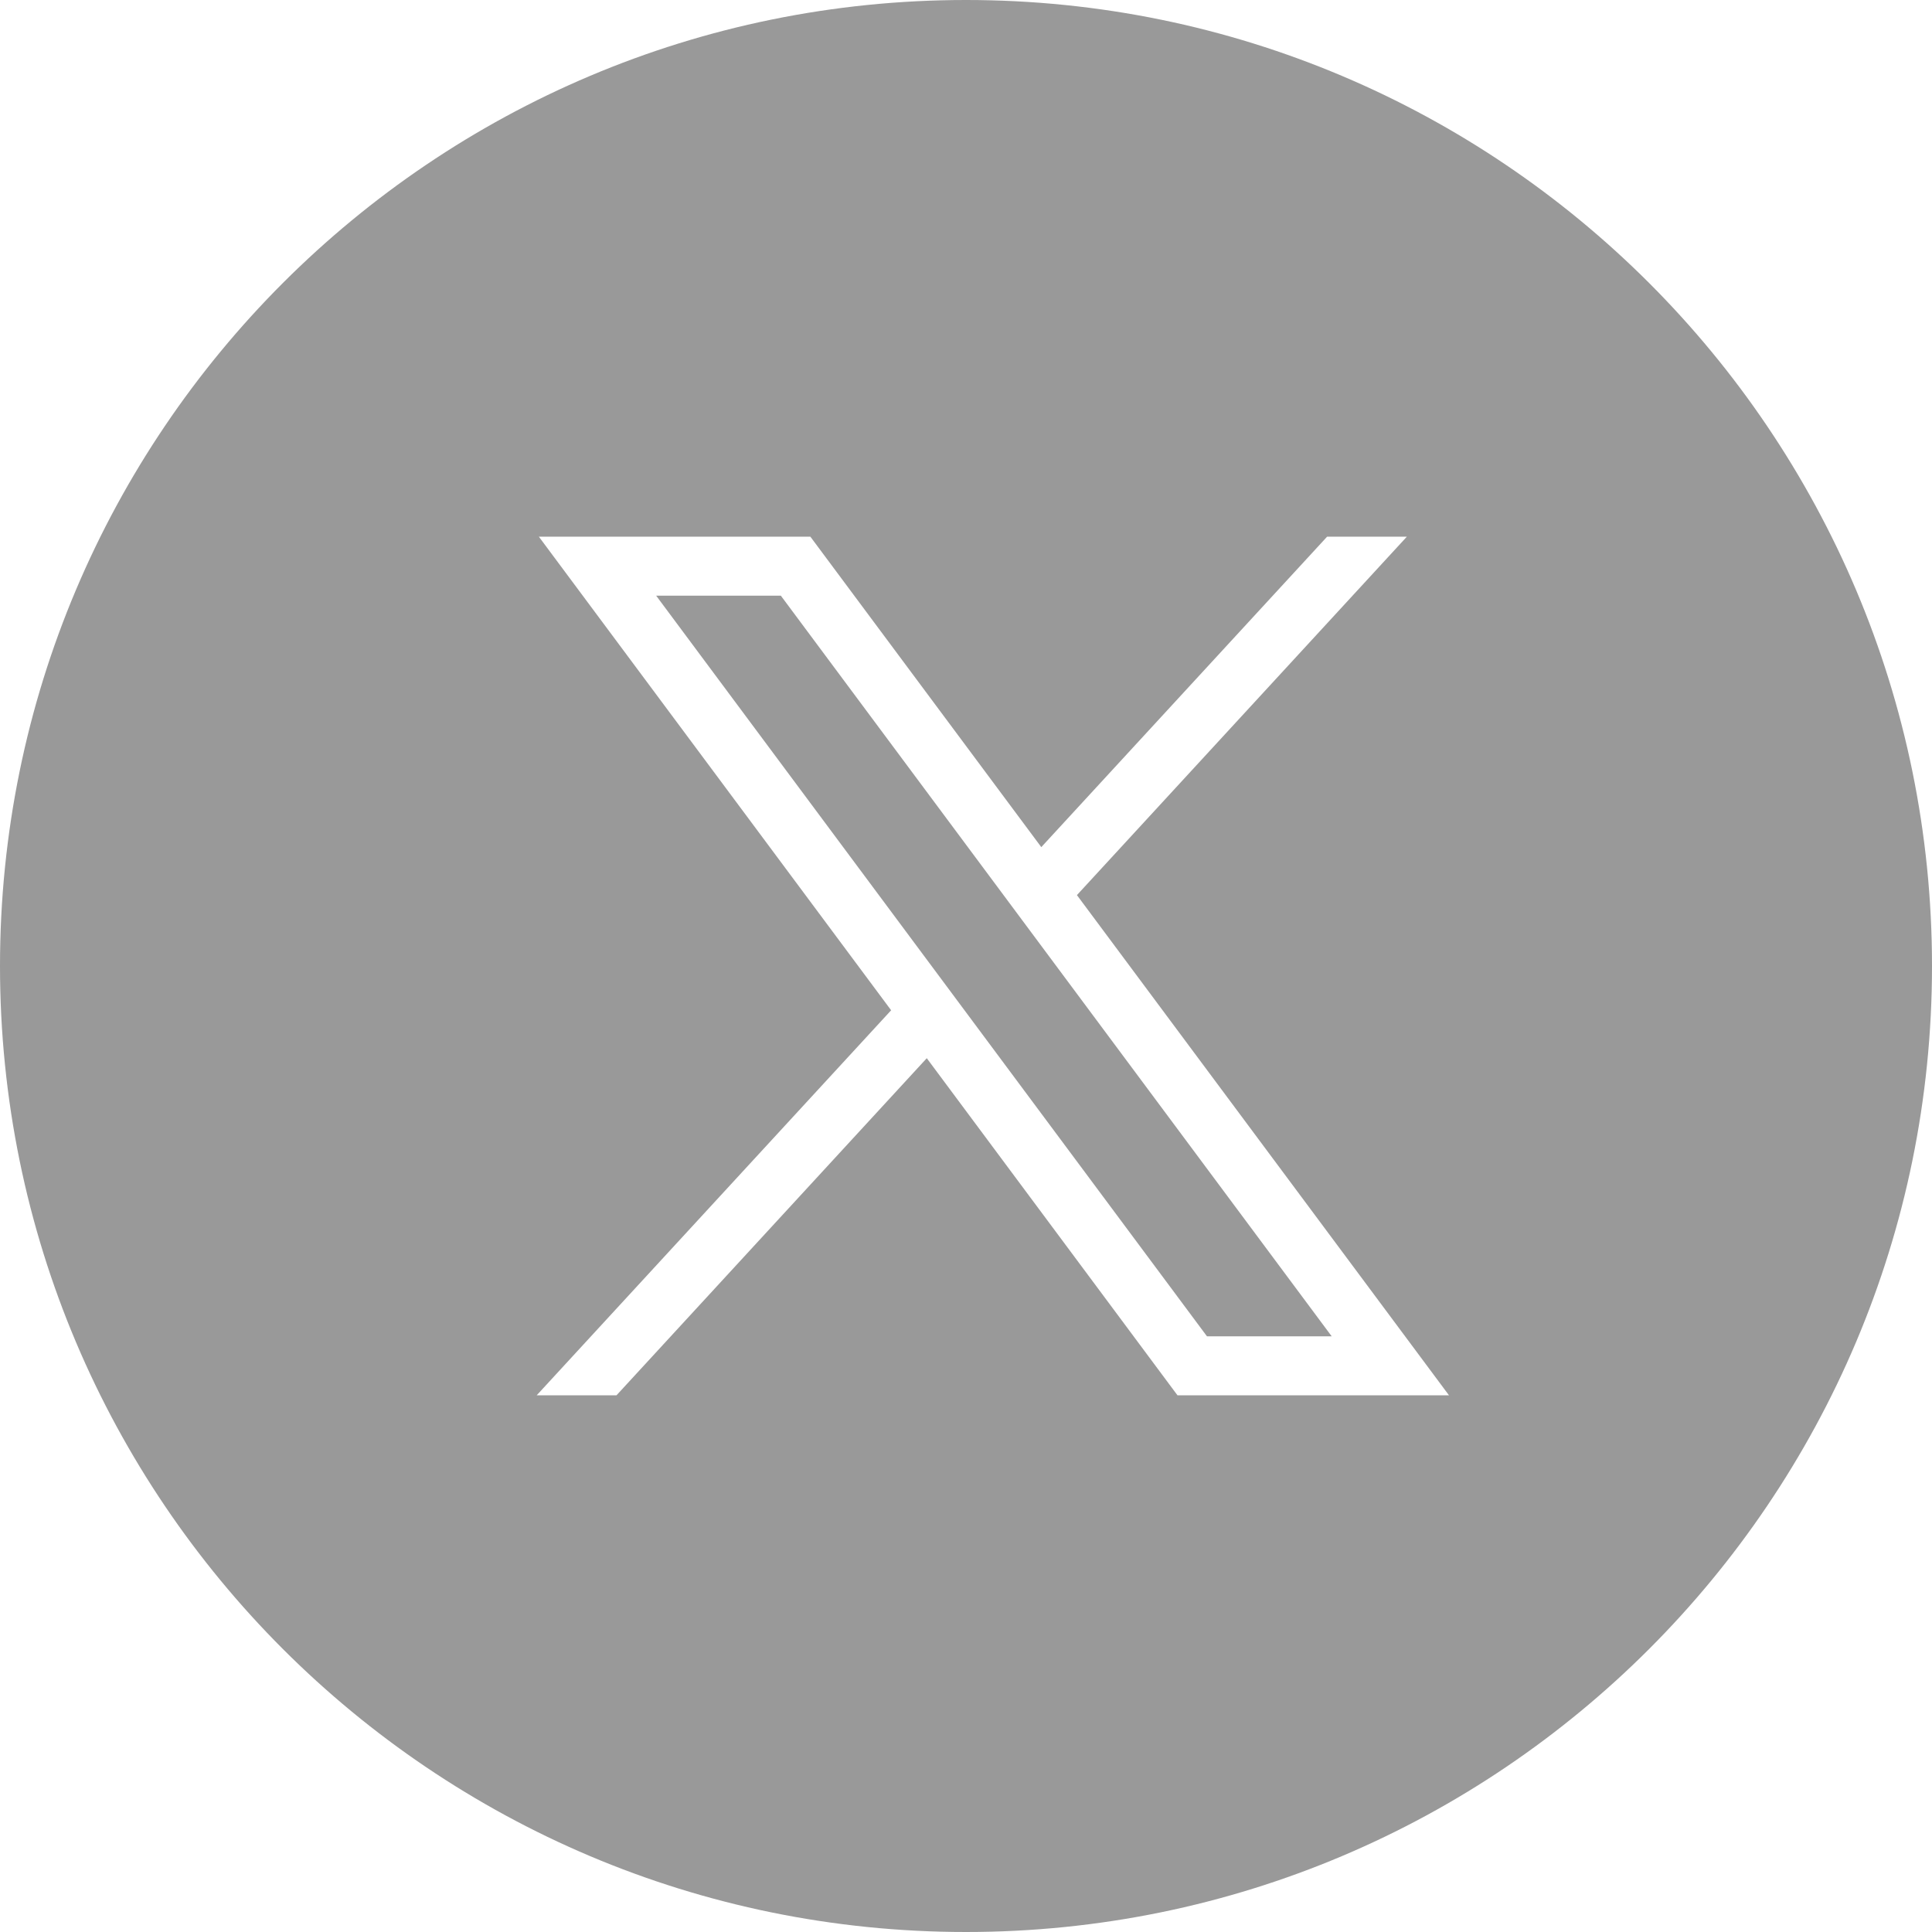 <svg width="36" height="36" viewBox="0 0 36 36" xmlns="http://www.w3.org/2000/svg">
    <path d="M18 0c9.941 0 18 8.059 18 18s-8.059 18-18 18S0 27.941 0 18 8.059 0 18 0zm-2.9 10h-5.059l6.564 8.825L10 26h1.487l5.782-6.282L21.941 26H27l-6.933-9.321L26.215 10h-1.486l-5.326 5.785L15.1 10zm-.549 1.101L24.814 24.9H22.49L12.227 11.1h2.324z" fill="#999" fill-rule="evenodd"/>
</svg>

